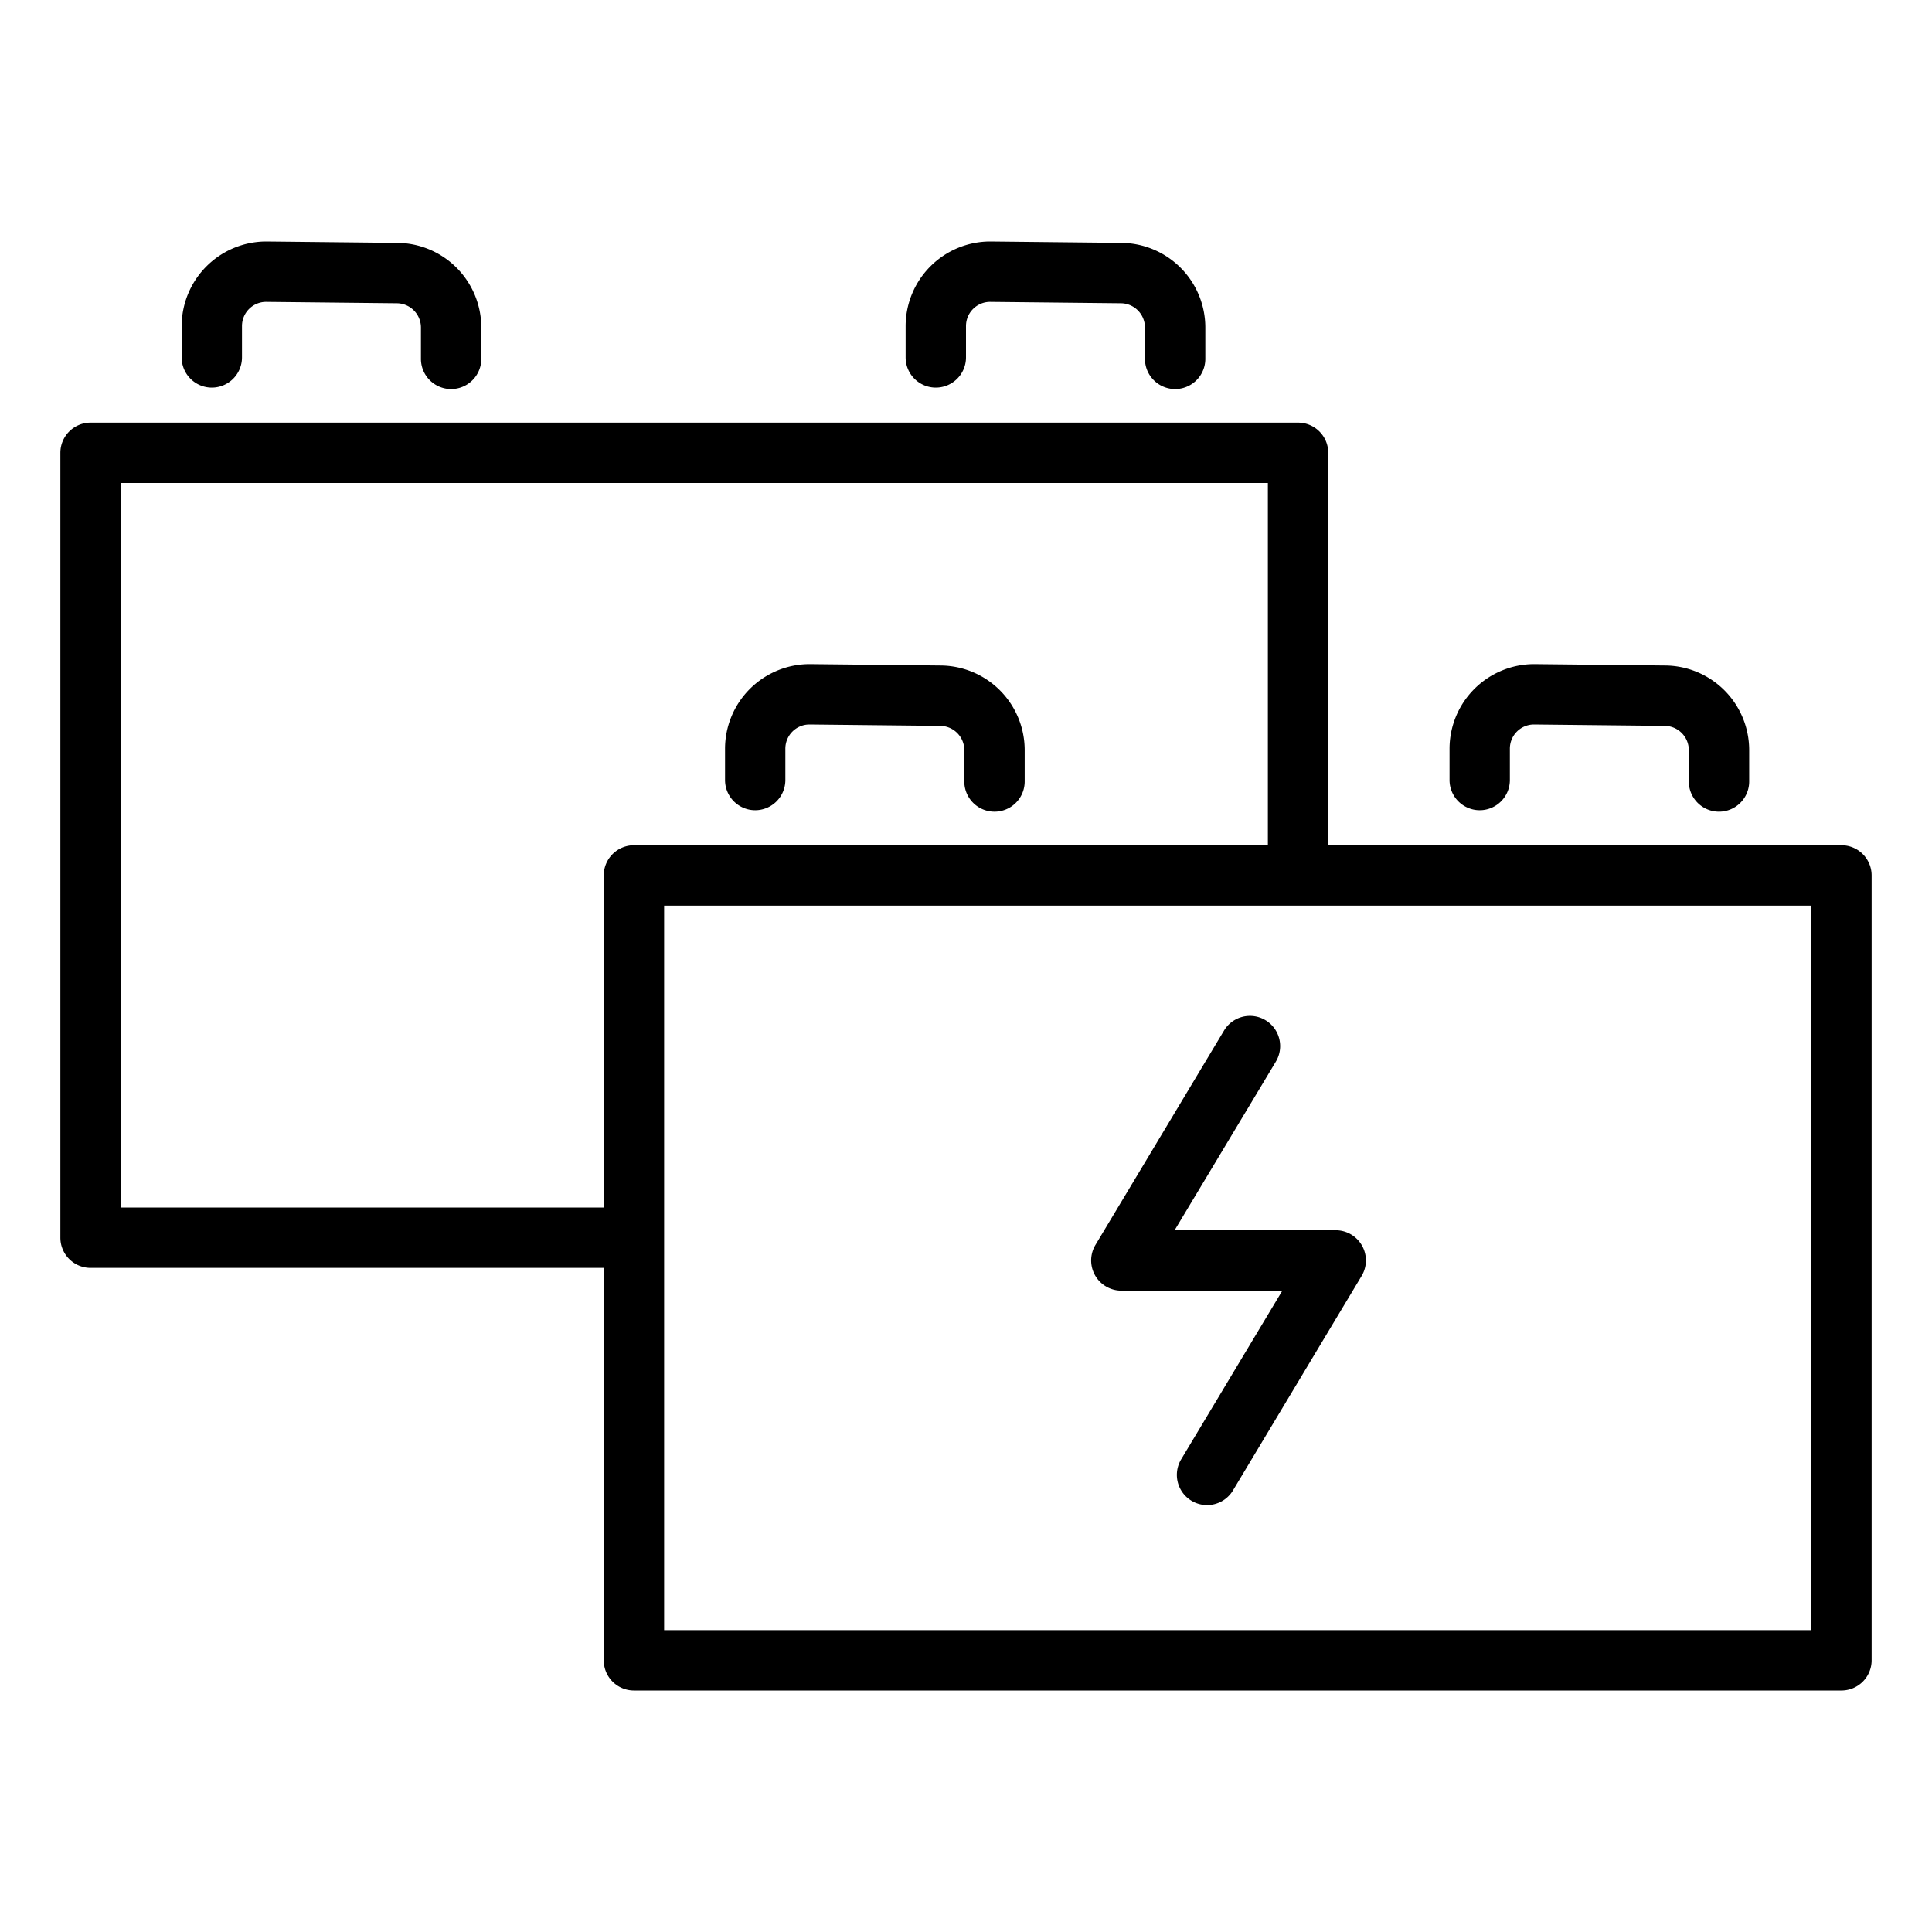<?xml version="1.0" encoding="UTF-8"?>
<svg xmlns="http://www.w3.org/2000/svg" data-name="Layer 1" viewBox="0 0 32 32"><path d="M30.5 14H22V7.5a.5.5 0 0 0-.5-.5h-20a.5.5 0 0 0-.5.5v13a.5.5 0 0 0 .5.5H10v6.5a.5.5 0 0 0 .5.5h20a.5.5 0 0 0 .5-.5v-13a.5.5 0 0 0-.5-.5zM2 20V8h19v6H10.5a.5.5 0 0 0-.5.5V20zm28 7H11V15h19z" fill="rgba(0,0,0,1)"/><path d="M21.132 17.584a.5.5 0 0 0-.858-.515l-2.13 3.551a.5.5 0 0 0 .428.757h2.668l-1.676 2.794a.5.5 0 1 0 .858.515l2.13-3.551a.5.5 0 0 0-.43-.758h-2.667zM3.508 6.42a.5.5 0 0 0 .5-.5v-.519A.4.4 0 0 1 4.404 5l2.166.023a.402.402 0 0 1 .402.402v.519a.5.5 0 1 0 1 0v-.52a1.402 1.402 0 0 0-1.397-1.401L4.41 4a1.403 1.403 0 0 0-1.401 1.401v.519a.5.5 0 0 0 .5.5zm11.992 0a.5.5 0 0 0 .5-.5v-.519A.4.4 0 0 1 16.396 5l2.166.023a.402.402 0 0 1 .402.402v.519a.5.5 0 0 0 1 0v-.52a1.402 1.402 0 0 0-1.397-1.401L16.401 4A1.403 1.403 0 0 0 15 5.401v.519a.5.5 0 0 0 .5.5zm-2.992 7a.5.5 0 0 0 .5-.5v-.519a.4.4 0 0 1 .396-.401l2.166.023a.402.402 0 0 1 .402.402v.519a.5.5 0 1 0 1 0v-.52a1.402 1.402 0 0 0-1.397-1.401L13.41 11a1.403 1.403 0 0 0-1.401 1.401v.52a.5.5 0 0 0 .5.499zm12 0a.5.5 0 0 0 .5-.5v-.519a.4.4 0 0 1 .396-.401l2.166.023a.402.402 0 0 1 .402.402v.519a.5.5 0 0 0 1 0v-.52a1.402 1.402 0 0 0-1.397-1.401L25.41 11a1.403 1.403 0 0 0-1.401 1.401v.52a.5.5 0 0 0 .5.499z" fill="rgba(0,0,0,1)"/><path fill="none" d="M0 0h32v32H0z"/></svg>
